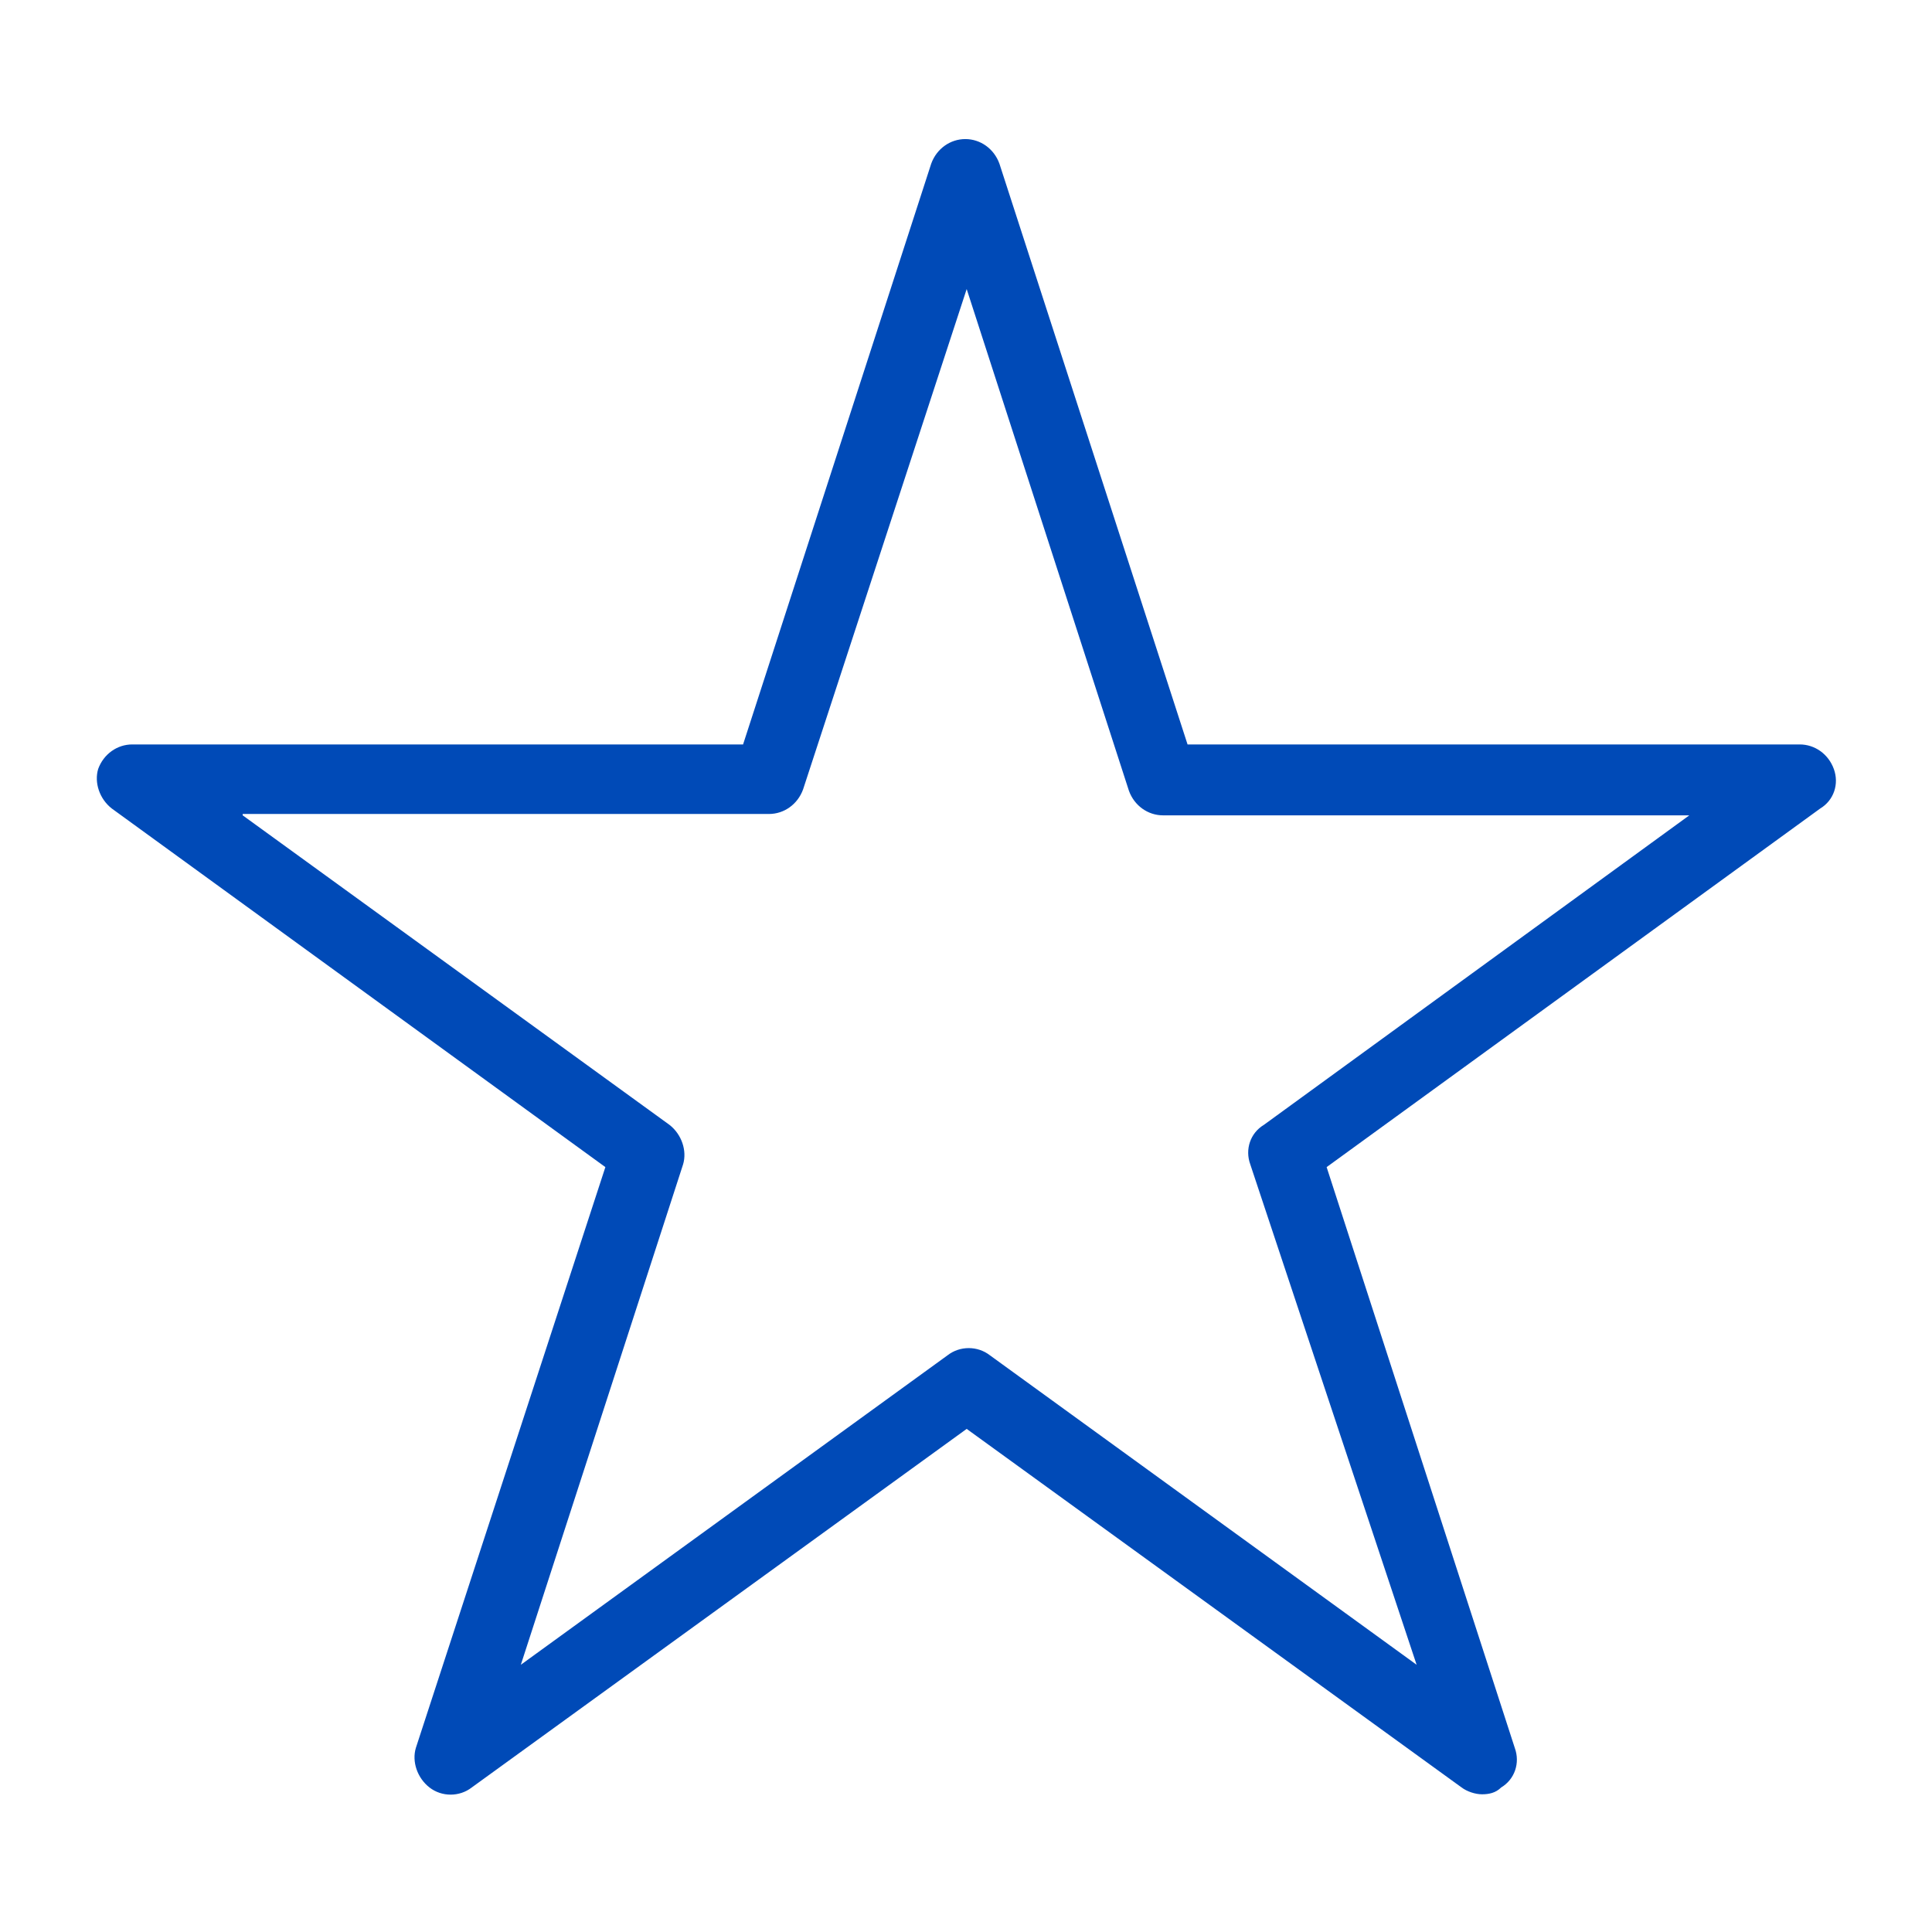 <?xml version="1.0" encoding="utf-8"?>
<!-- Generator: Adobe Illustrator 27.7.0, SVG Export Plug-In . SVG Version: 6.00 Build 0)  -->
<svg version="1.1" id="Capa_1" xmlns="http://www.w3.org/2000/svg" xmlns:xlink="http://www.w3.org/1999/xlink" x="0px" y="0px"
	 viewBox="0 0 141.7 141.7" style="enable-background:new 0 0 141.7 141.7;" xml:space="preserve">
<style type="text/css">
	.st0{fill:#004ab7;}
	.st1{fill:none;stroke:#004ab7;stroke-width:5;stroke-linecap:round;stroke-linejoin:round;stroke-miterlimit:10;}
</style>
<g>
	<g>
		<path class="st0" d="M108.7,131.6c-0.5,0-1.1-0.2-1.5-0.5l-36.3-26.3l-36.3,26.3c-0.9,0.7-2.2,0.7-3.1,0c-0.9-0.7-1.3-1.9-1-2.9
			l13.9-42.6L8.2,59.3c-0.9-0.7-1.3-1.9-1-2.9c0.4-1.1,1.4-1.8,2.5-1.8h44.8l13.8-42.6c0.4-1.1,1.4-1.8,2.5-1.8l0,0
			c1.1,0,2.1,0.7,2.5,1.8l13.8,42.6H132c1.1,0,2.1,0.7,2.5,1.8c0.4,1.1,0,2.3-1,2.9L97.3,85.6l13.8,42.6c0.4,1.1,0,2.3-1,2.9
			C109.7,131.5,109.2,131.6,108.7,131.6L108.7,131.6z M17.8,59.8l31.3,22.7c0.9,0.7,1.3,1.9,1,2.9l-11.9,36.7l31.3-22.7
			c0.9-0.7,2.2-0.7,3.1,0l31.3,22.7L91.7,85.4c-0.4-1.1,0-2.3,1-2.9l31.2-22.7H85.3c-1.1,0-2.1-0.7-2.5-1.8L70.9,21.2L58.9,57.9
			c-0.4,1.1-1.4,1.8-2.5,1.8H17.8L17.8,59.8z"/>
	</g>
</g>
</svg>
